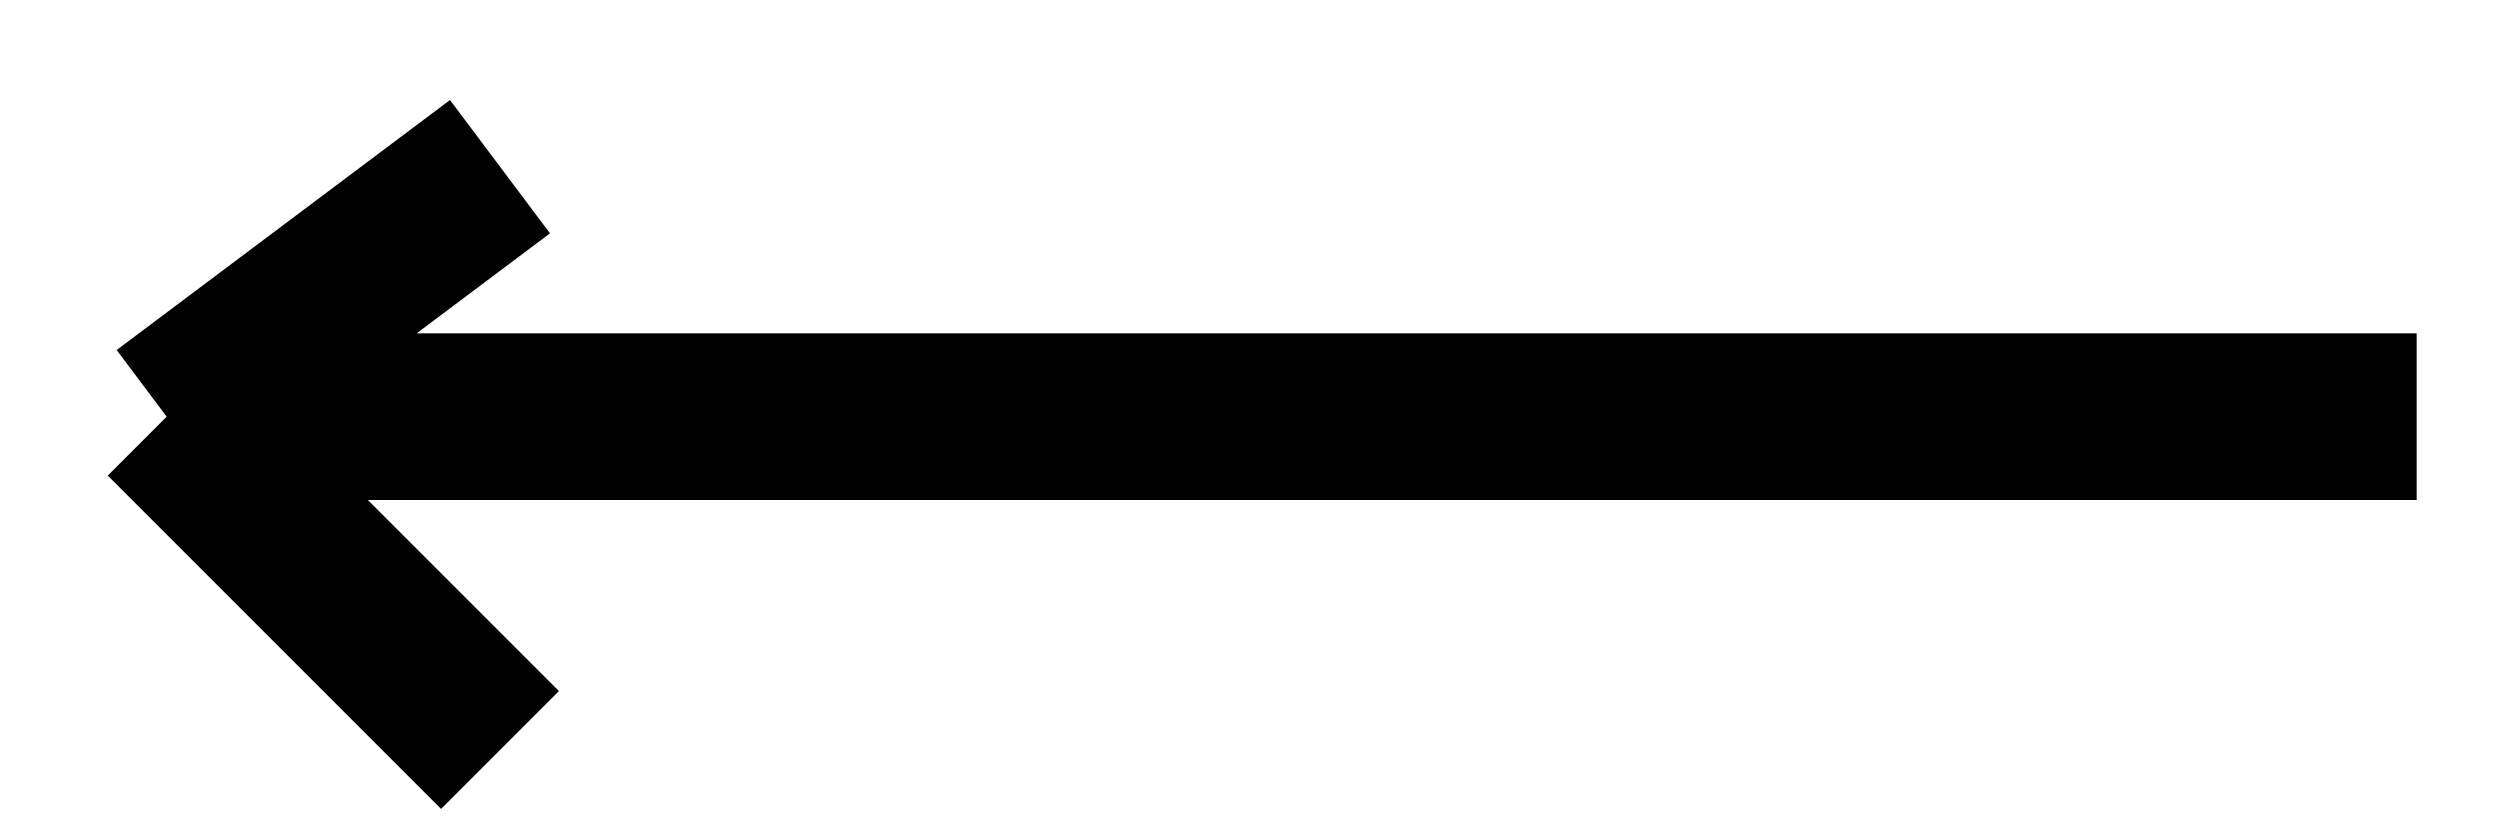 <?xml version="1.0" encoding="UTF-8"?> <svg xmlns="http://www.w3.org/2000/svg" width="15" height="5" viewBox="0 0 15 5" fill="none"><path d="M14.5 2.5H1M1 2.5L3 1M1 2.5L3 4.5" stroke="black"></path></svg> 